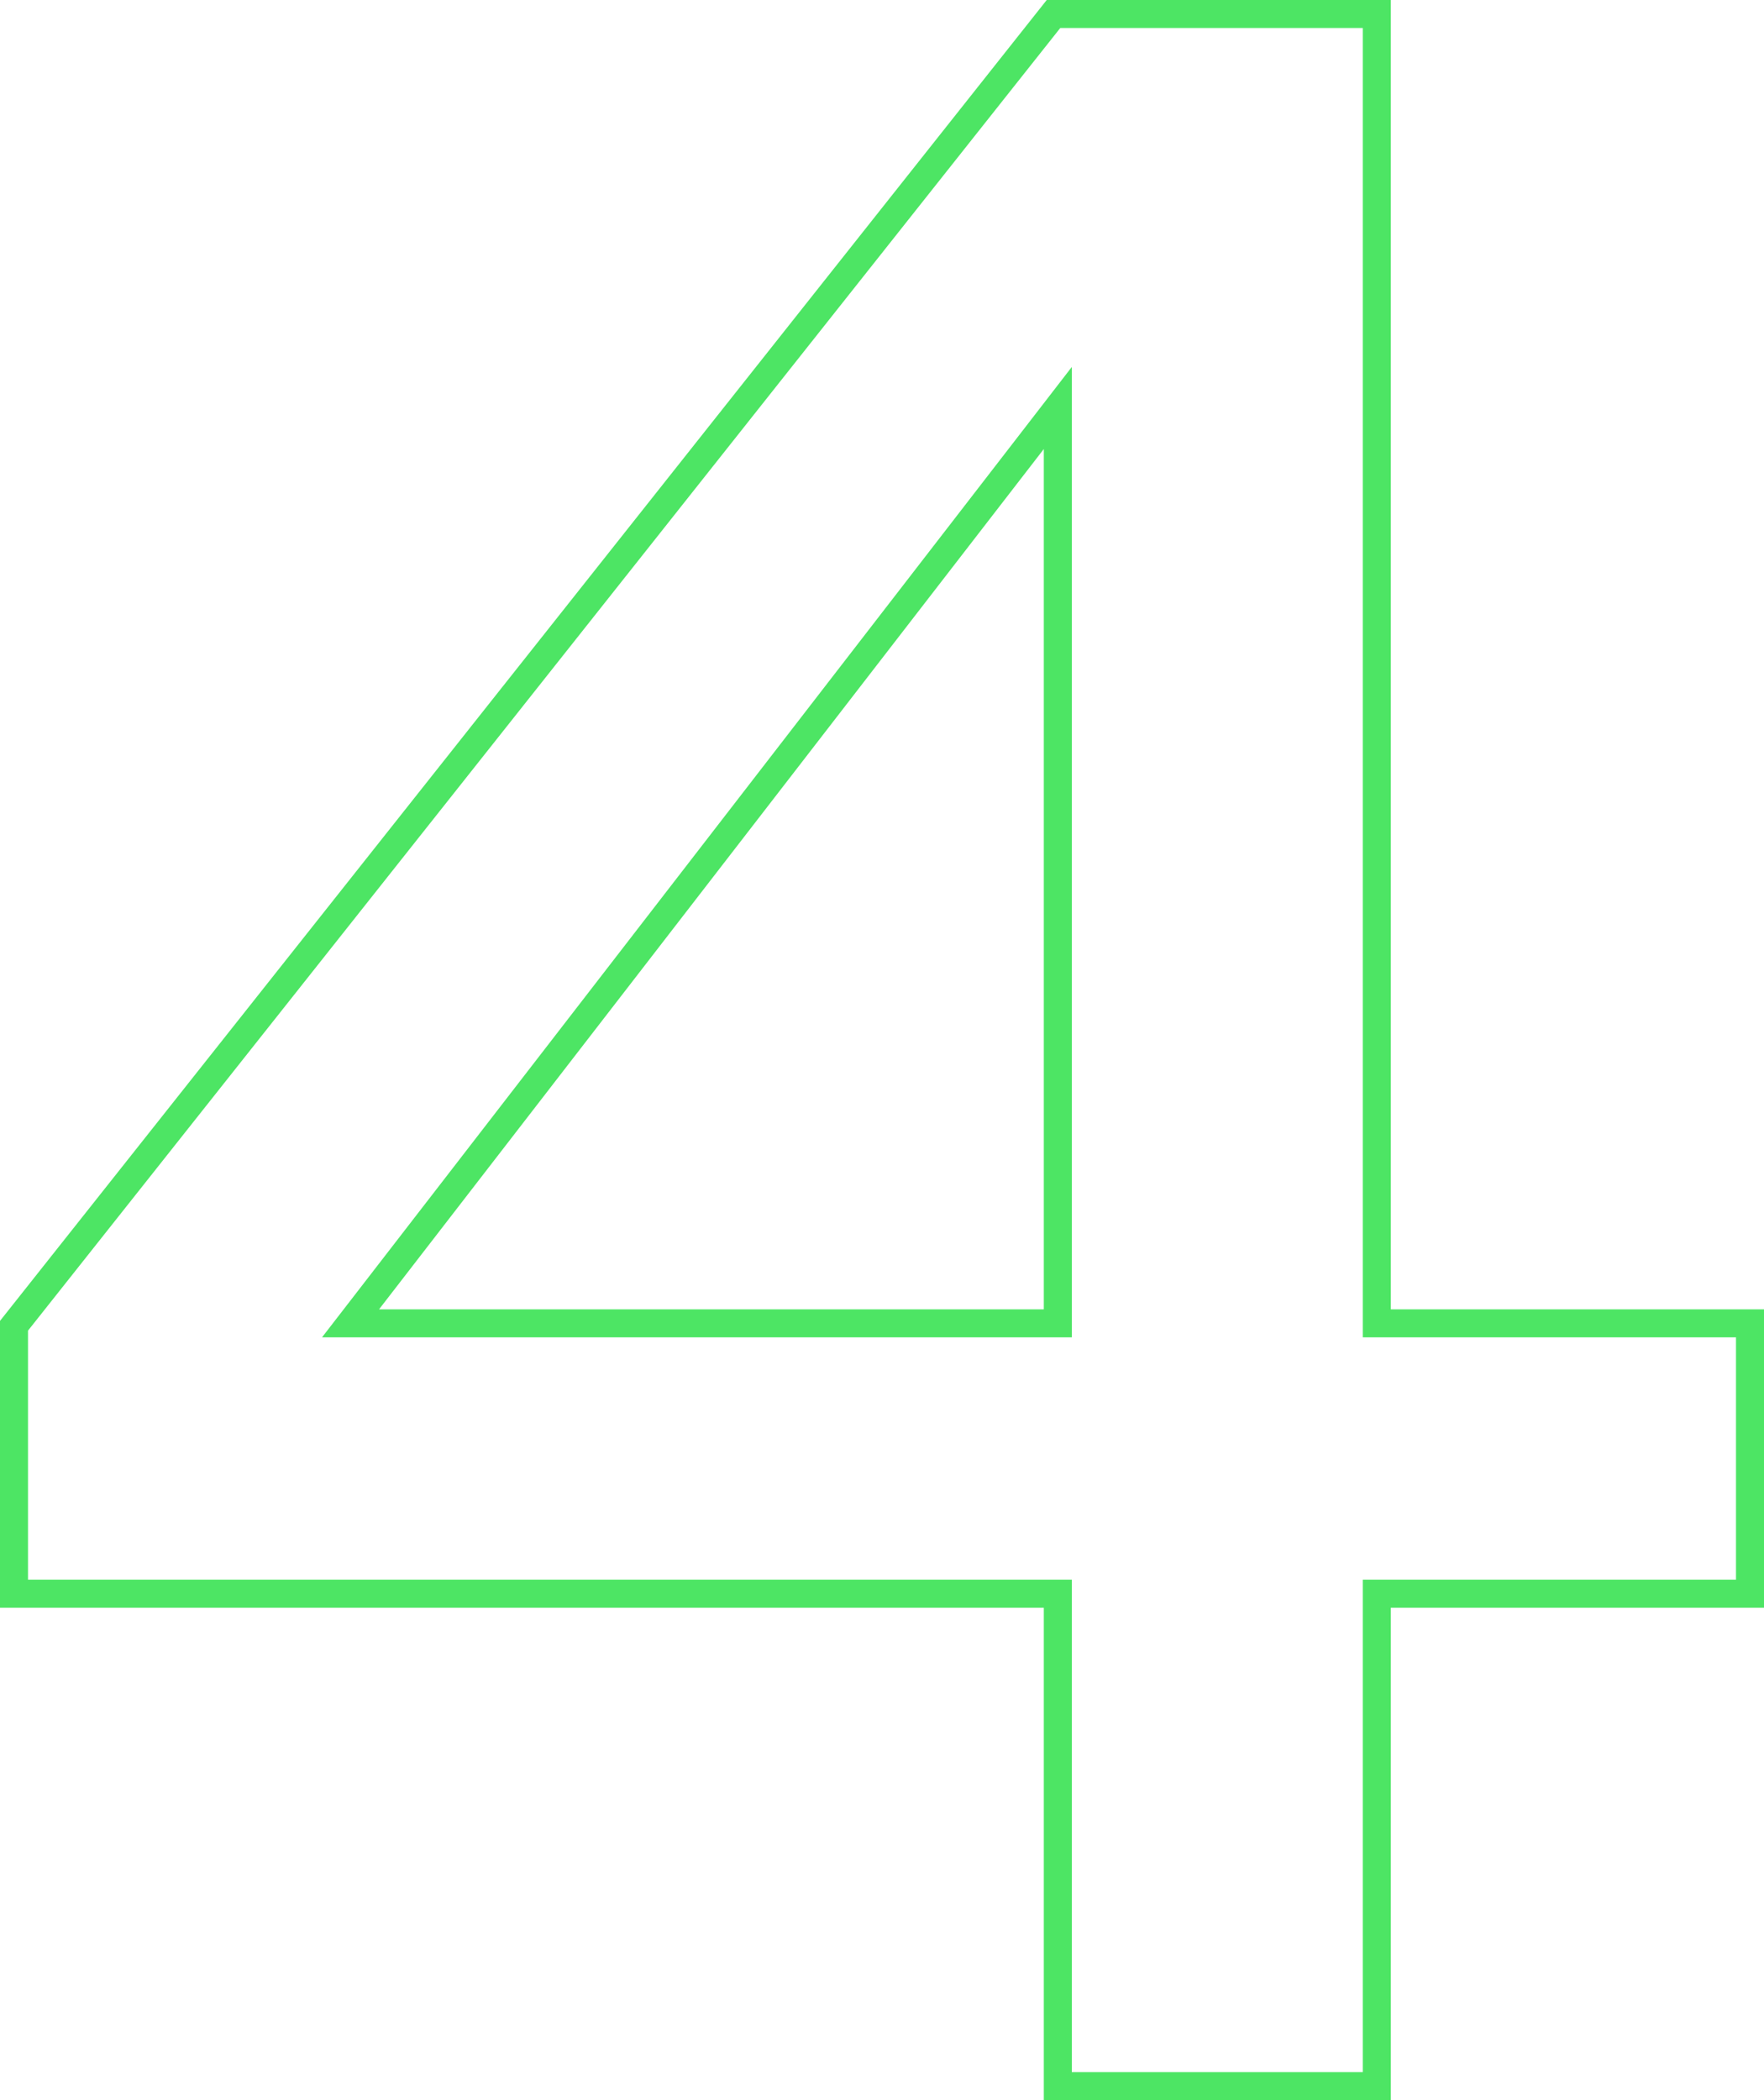 <?xml version="1.0" encoding="UTF-8"?> <svg xmlns="http://www.w3.org/2000/svg" width="63" height="75" viewBox="0 0 63 75" fill="none"> <path d="M13.142 46.453L12.519 47.259H13.537H37.279H37.779V46.759V16.035V14.57L36.884 15.729L13.142 46.453ZM37.625 0.5H49.171V46.759V47.259H49.671H62.5V56.914H49.671H49.171V57.414V74.5H37.779V57.414V56.914H37.279H0.5V47.346L37.625 0.5Z" stroke="#4DE564"></path> </svg> 